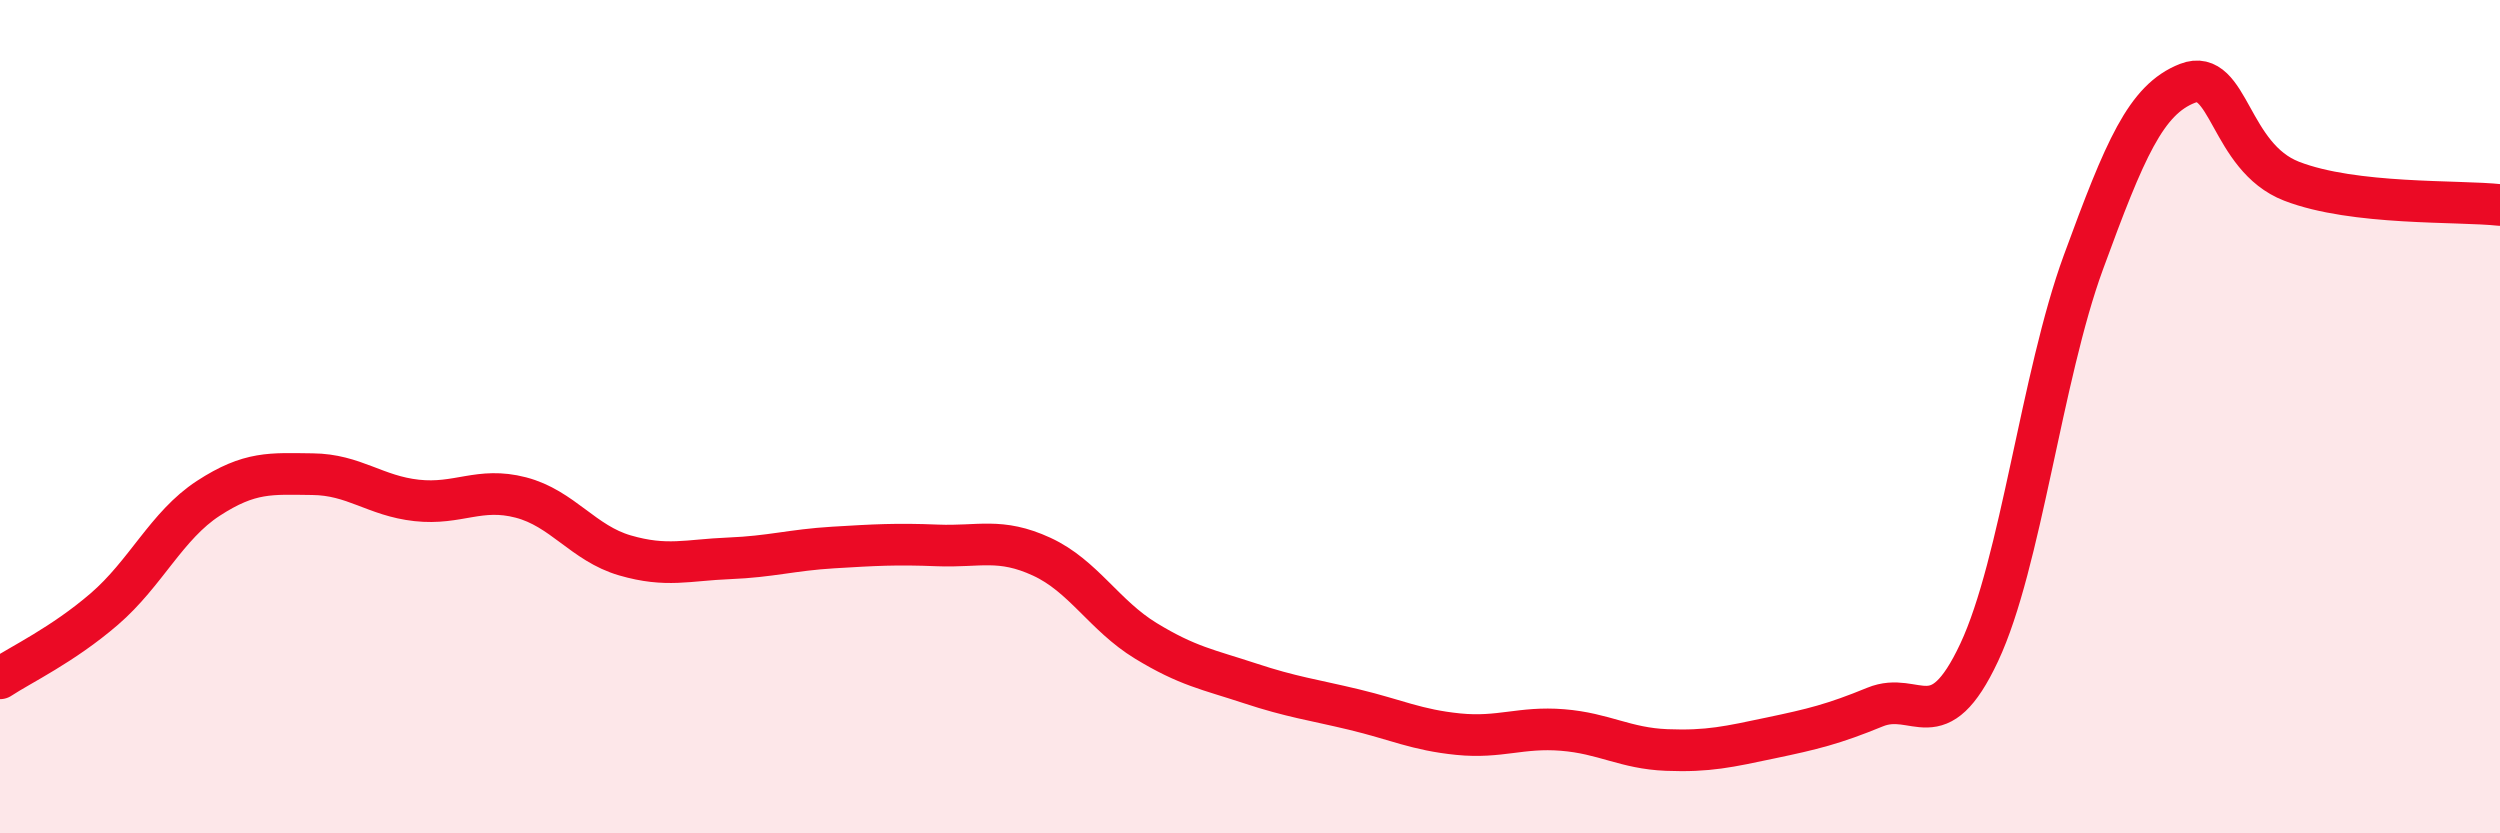
    <svg width="60" height="20" viewBox="0 0 60 20" xmlns="http://www.w3.org/2000/svg">
      <path
        d="M 0,16.28 C 0.5,15.95 1.5,15.48 2.5,14.62 C 3.5,13.76 4,12.61 5,11.96 C 6,11.31 6.5,11.37 7.5,11.38 C 8.5,11.39 9,11.9 10,12.01 C 11,12.12 11.5,11.68 12.5,11.94 C 13.5,12.2 14,13.04 15,13.33 C 16,13.62 16.5,13.44 17.5,13.4 C 18.5,13.36 19,13.2 20,13.14 C 21,13.08 21.5,13.05 22.5,13.09 C 23.5,13.13 24,12.9 25,13.36 C 26,13.82 26.5,14.77 27.5,15.38 C 28.5,15.99 29,16.07 30,16.4 C 31,16.73 31.5,16.79 32.5,17.03 C 33.5,17.27 34,17.52 35,17.62 C 36,17.72 36.5,17.44 37.5,17.52 C 38.5,17.6 39,17.96 40,18 C 41,18.04 41.5,17.92 42.5,17.71 C 43.5,17.5 44,17.38 45,16.97 C 46,16.56 46.5,17.79 47.5,15.66 C 48.5,13.53 49,9.03 50,6.3 C 51,3.57 51.5,2.39 52.5,2 C 53.5,1.61 53.5,3.77 55,4.35 C 56.5,4.93 59,4.81 60,4.92L60 20L0 20Z"
        fill="#EB0A25"
        opacity="0.1"
        stroke-linecap="round"
        stroke-linejoin="round"
      />
      <path
        d="M 0,16.28 C 0.5,15.95 1.5,15.48 2.5,14.62 C 3.5,13.76 4,12.61 5,11.96 C 6,11.31 6.5,11.37 7.5,11.38 C 8.5,11.39 9,11.9 10,12.01 C 11,12.12 11.5,11.68 12.5,11.94 C 13.5,12.2 14,13.04 15,13.33 C 16,13.62 16.5,13.44 17.5,13.4 C 18.5,13.36 19,13.2 20,13.14 C 21,13.08 21.5,13.05 22.5,13.09 C 23.5,13.13 24,12.9 25,13.36 C 26,13.82 26.5,14.77 27.5,15.38 C 28.5,15.99 29,16.07 30,16.4 C 31,16.73 31.5,16.79 32.5,17.03 C 33.5,17.27 34,17.52 35,17.62 C 36,17.72 36.5,17.44 37.5,17.52 C 38.5,17.6 39,17.96 40,18 C 41,18.04 41.5,17.92 42.5,17.71 C 43.5,17.5 44,17.38 45,16.97 C 46,16.56 46.5,17.79 47.5,15.66 C 48.5,13.53 49,9.03 50,6.3 C 51,3.57 51.5,2.39 52.5,2 C 53.5,1.61 53.5,3.77 55,4.35 C 56.5,4.93 59,4.81 60,4.92"
        stroke="#EB0A25"
        stroke-width="1"
        fill="none"
        stroke-linecap="round"
        stroke-linejoin="round"
      />
    </svg>
  